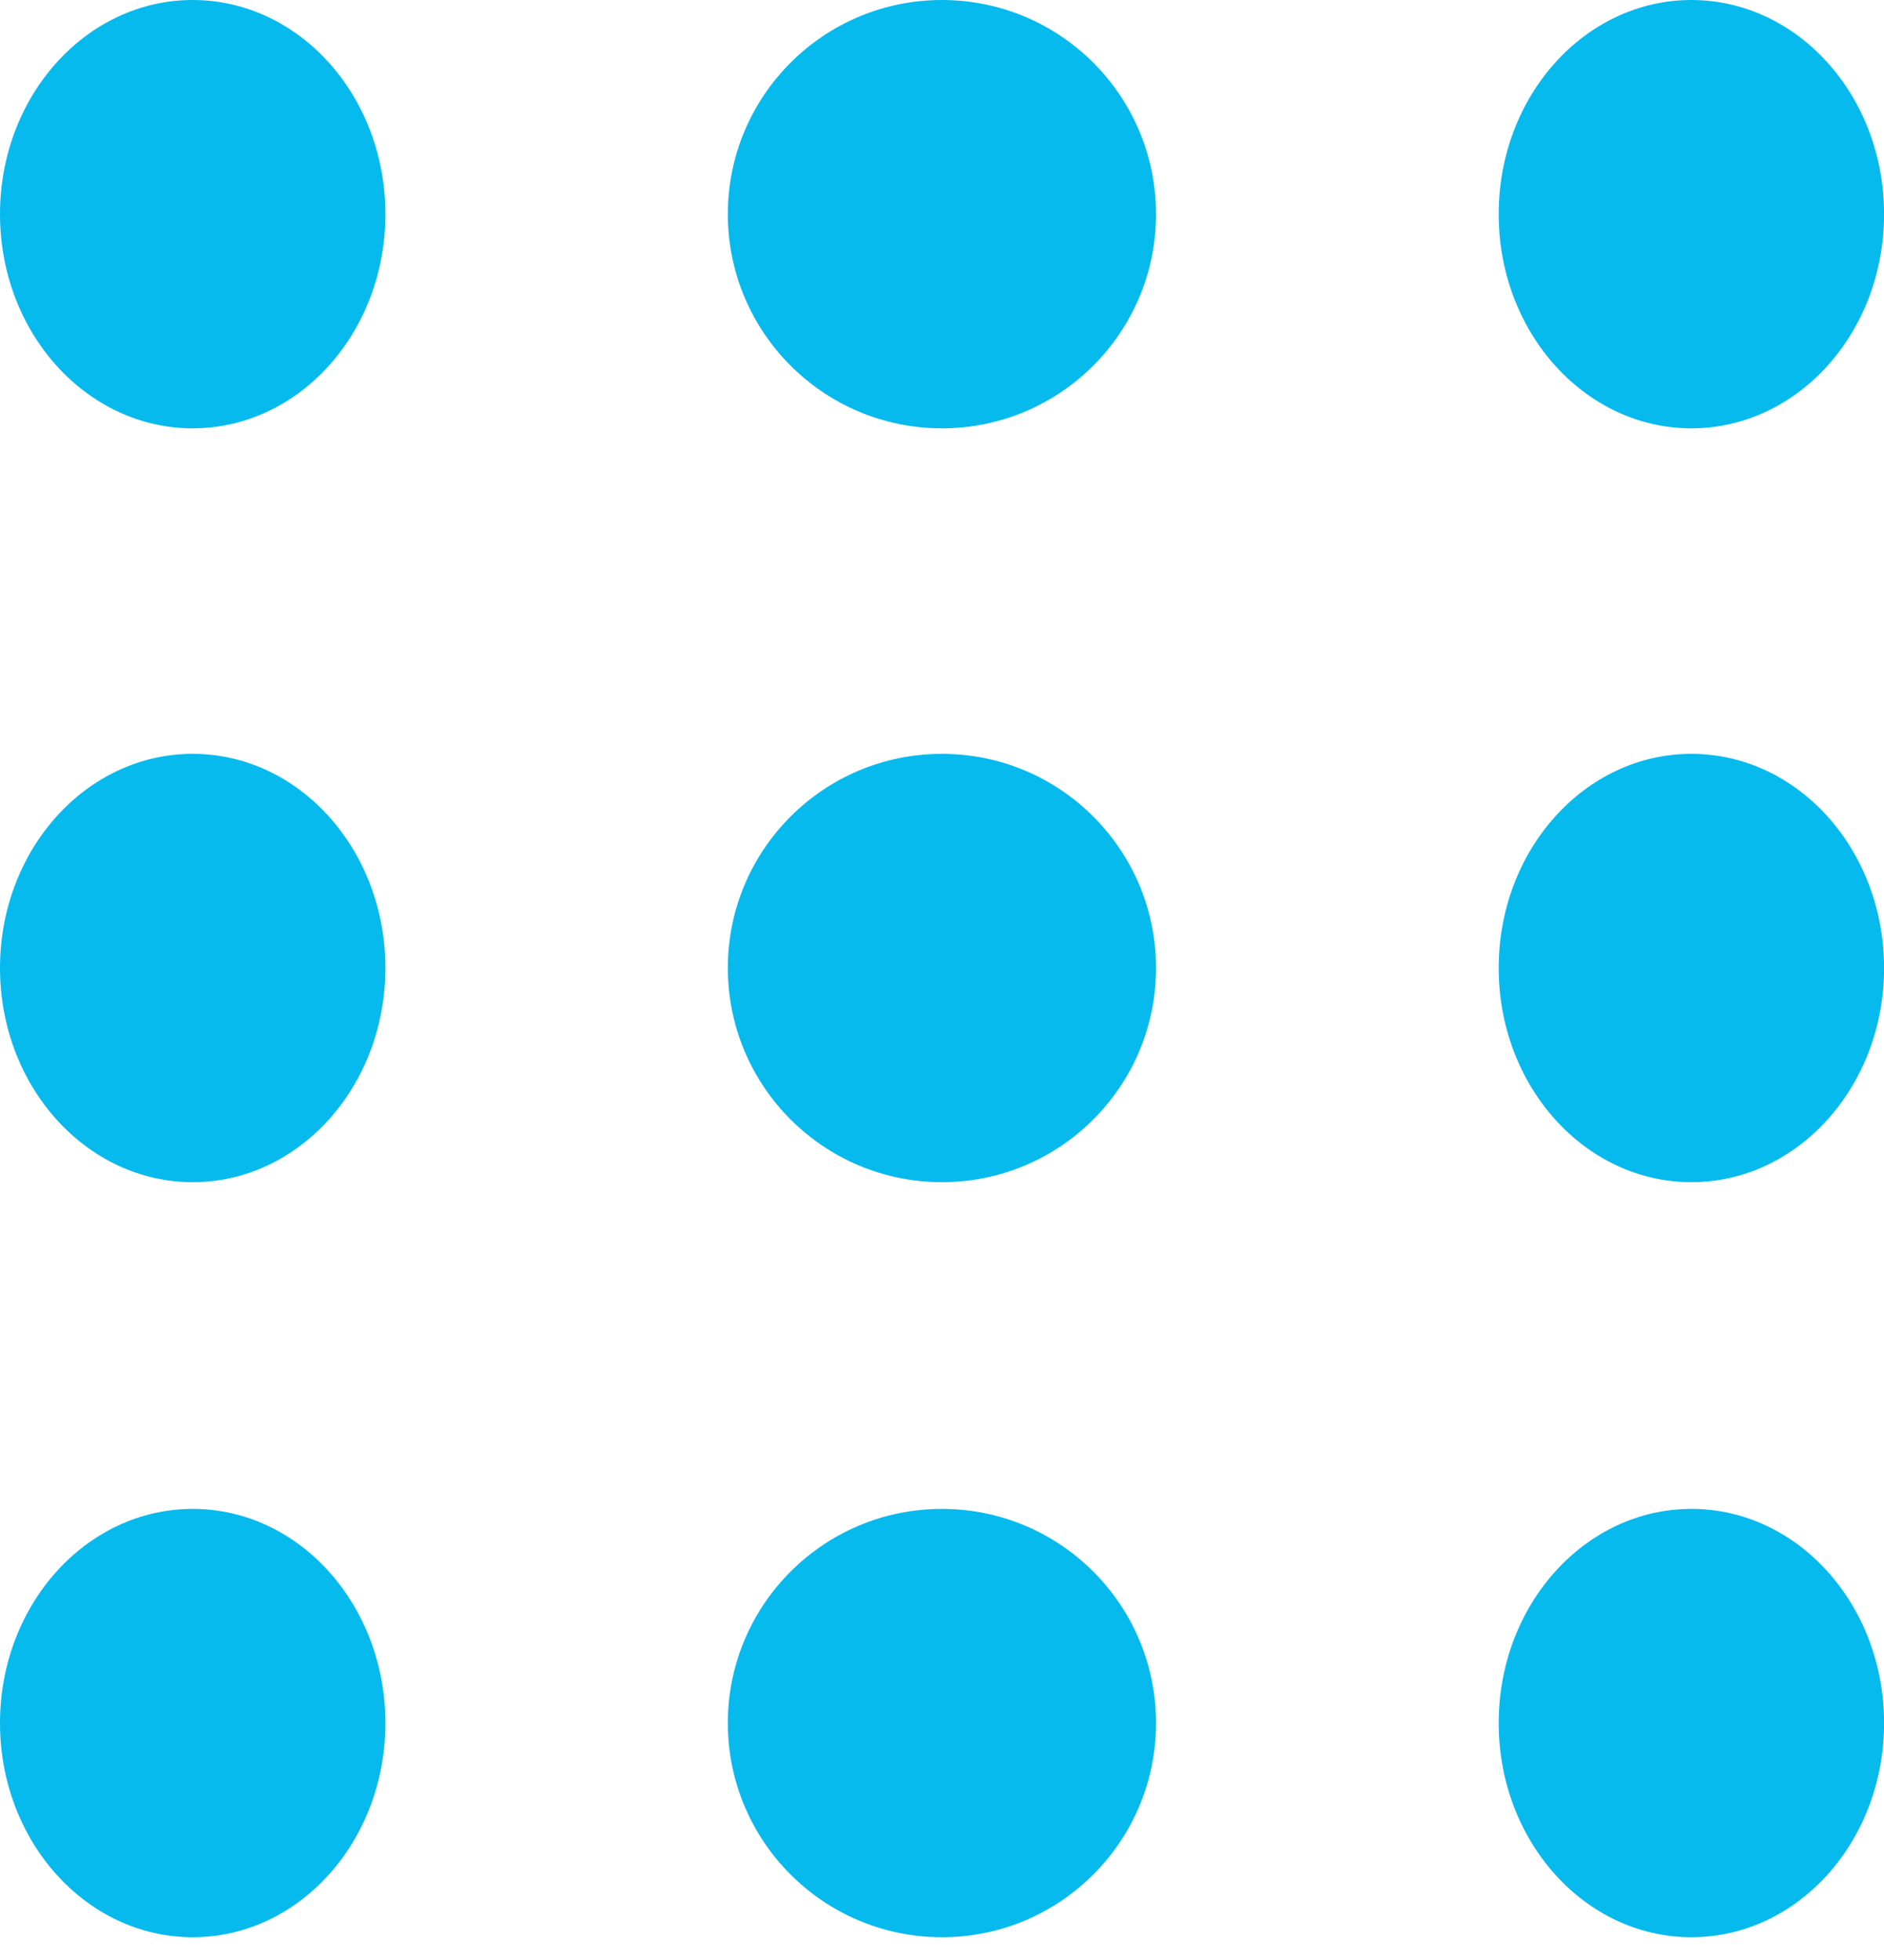 <svg width="25" height="26" viewBox="0 0 25 26" fill="none" xmlns="http://www.w3.org/2000/svg">
    <ellipse cx="2.557" cy="22.857" rx="2.557" ry="2.841" fill="#07BAEE"/>
    <circle cx="12.499" cy="22.857" r="2.841" fill="#07BAEE"/>
    <ellipse cx="22.444" cy="22.857" rx="2.557" ry="2.841" fill="#07BAEE"/>
    <ellipse cx="2.557" cy="12.841" rx="2.557" ry="2.841" fill="#07BAEE"/>
    <circle cx="12.499" cy="12.841" r="2.841" fill="#07BAEE"/>
    <ellipse cx="22.444" cy="12.841" rx="2.557" ry="2.841" fill="#07BAEE"/>
    <ellipse cx="2.557" cy="2.841" rx="2.557" ry="2.841" fill="#07BAEE"/>
    <circle cx="12.499" cy="2.841" r="2.841" fill="#07BAEE"/>
    <ellipse cx="22.444" cy="2.841" rx="2.557" ry="2.841" fill="#07BAEE"/>
</svg>
